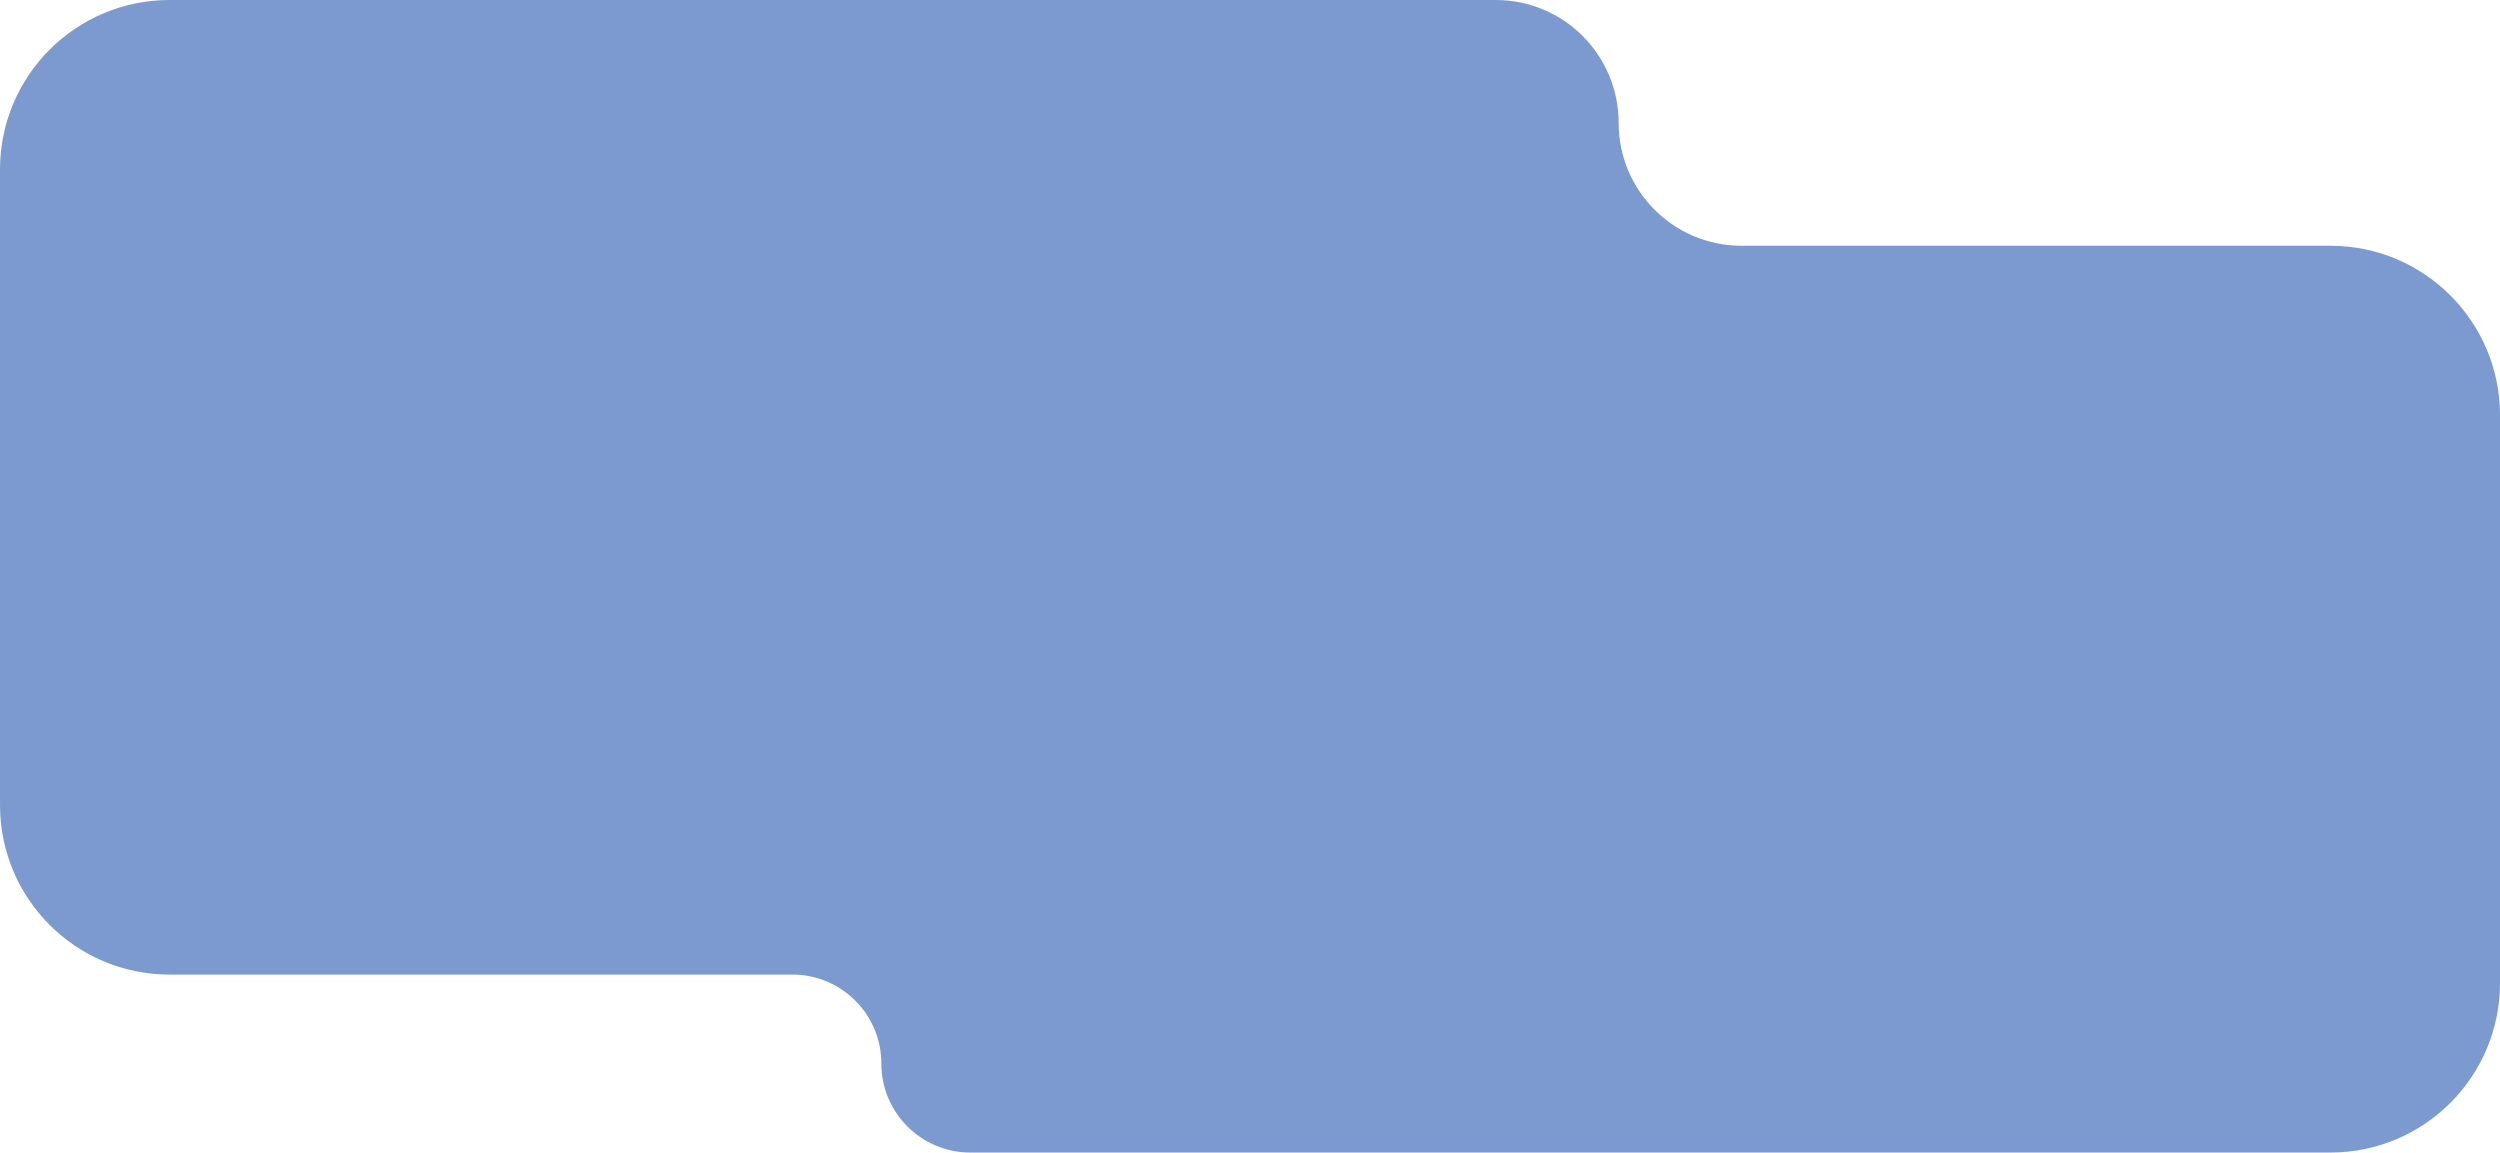 <svg xmlns="http://www.w3.org/2000/svg" width="295" height="136" viewBox="0 0 295 136" fill="none">
  <path fill-rule="evenodd" clip-rule="evenodd" d="M0 20C0 8.954 8.954 0 20 0H176.5C184.508 0 191 6.492 191 14.5C191 22.508 197.492 29 205.5 29H275C286.046 29 295 37.954 295 49V116C295 127.046 286.046 136 275 136H114.5C108.701 136 104 131.299 104 125.5C104 119.701 99.299 115 93.5 115H20C8.954 115 0 106.046 0 95V20Z" fill="#7C9AD0"/>
</svg>